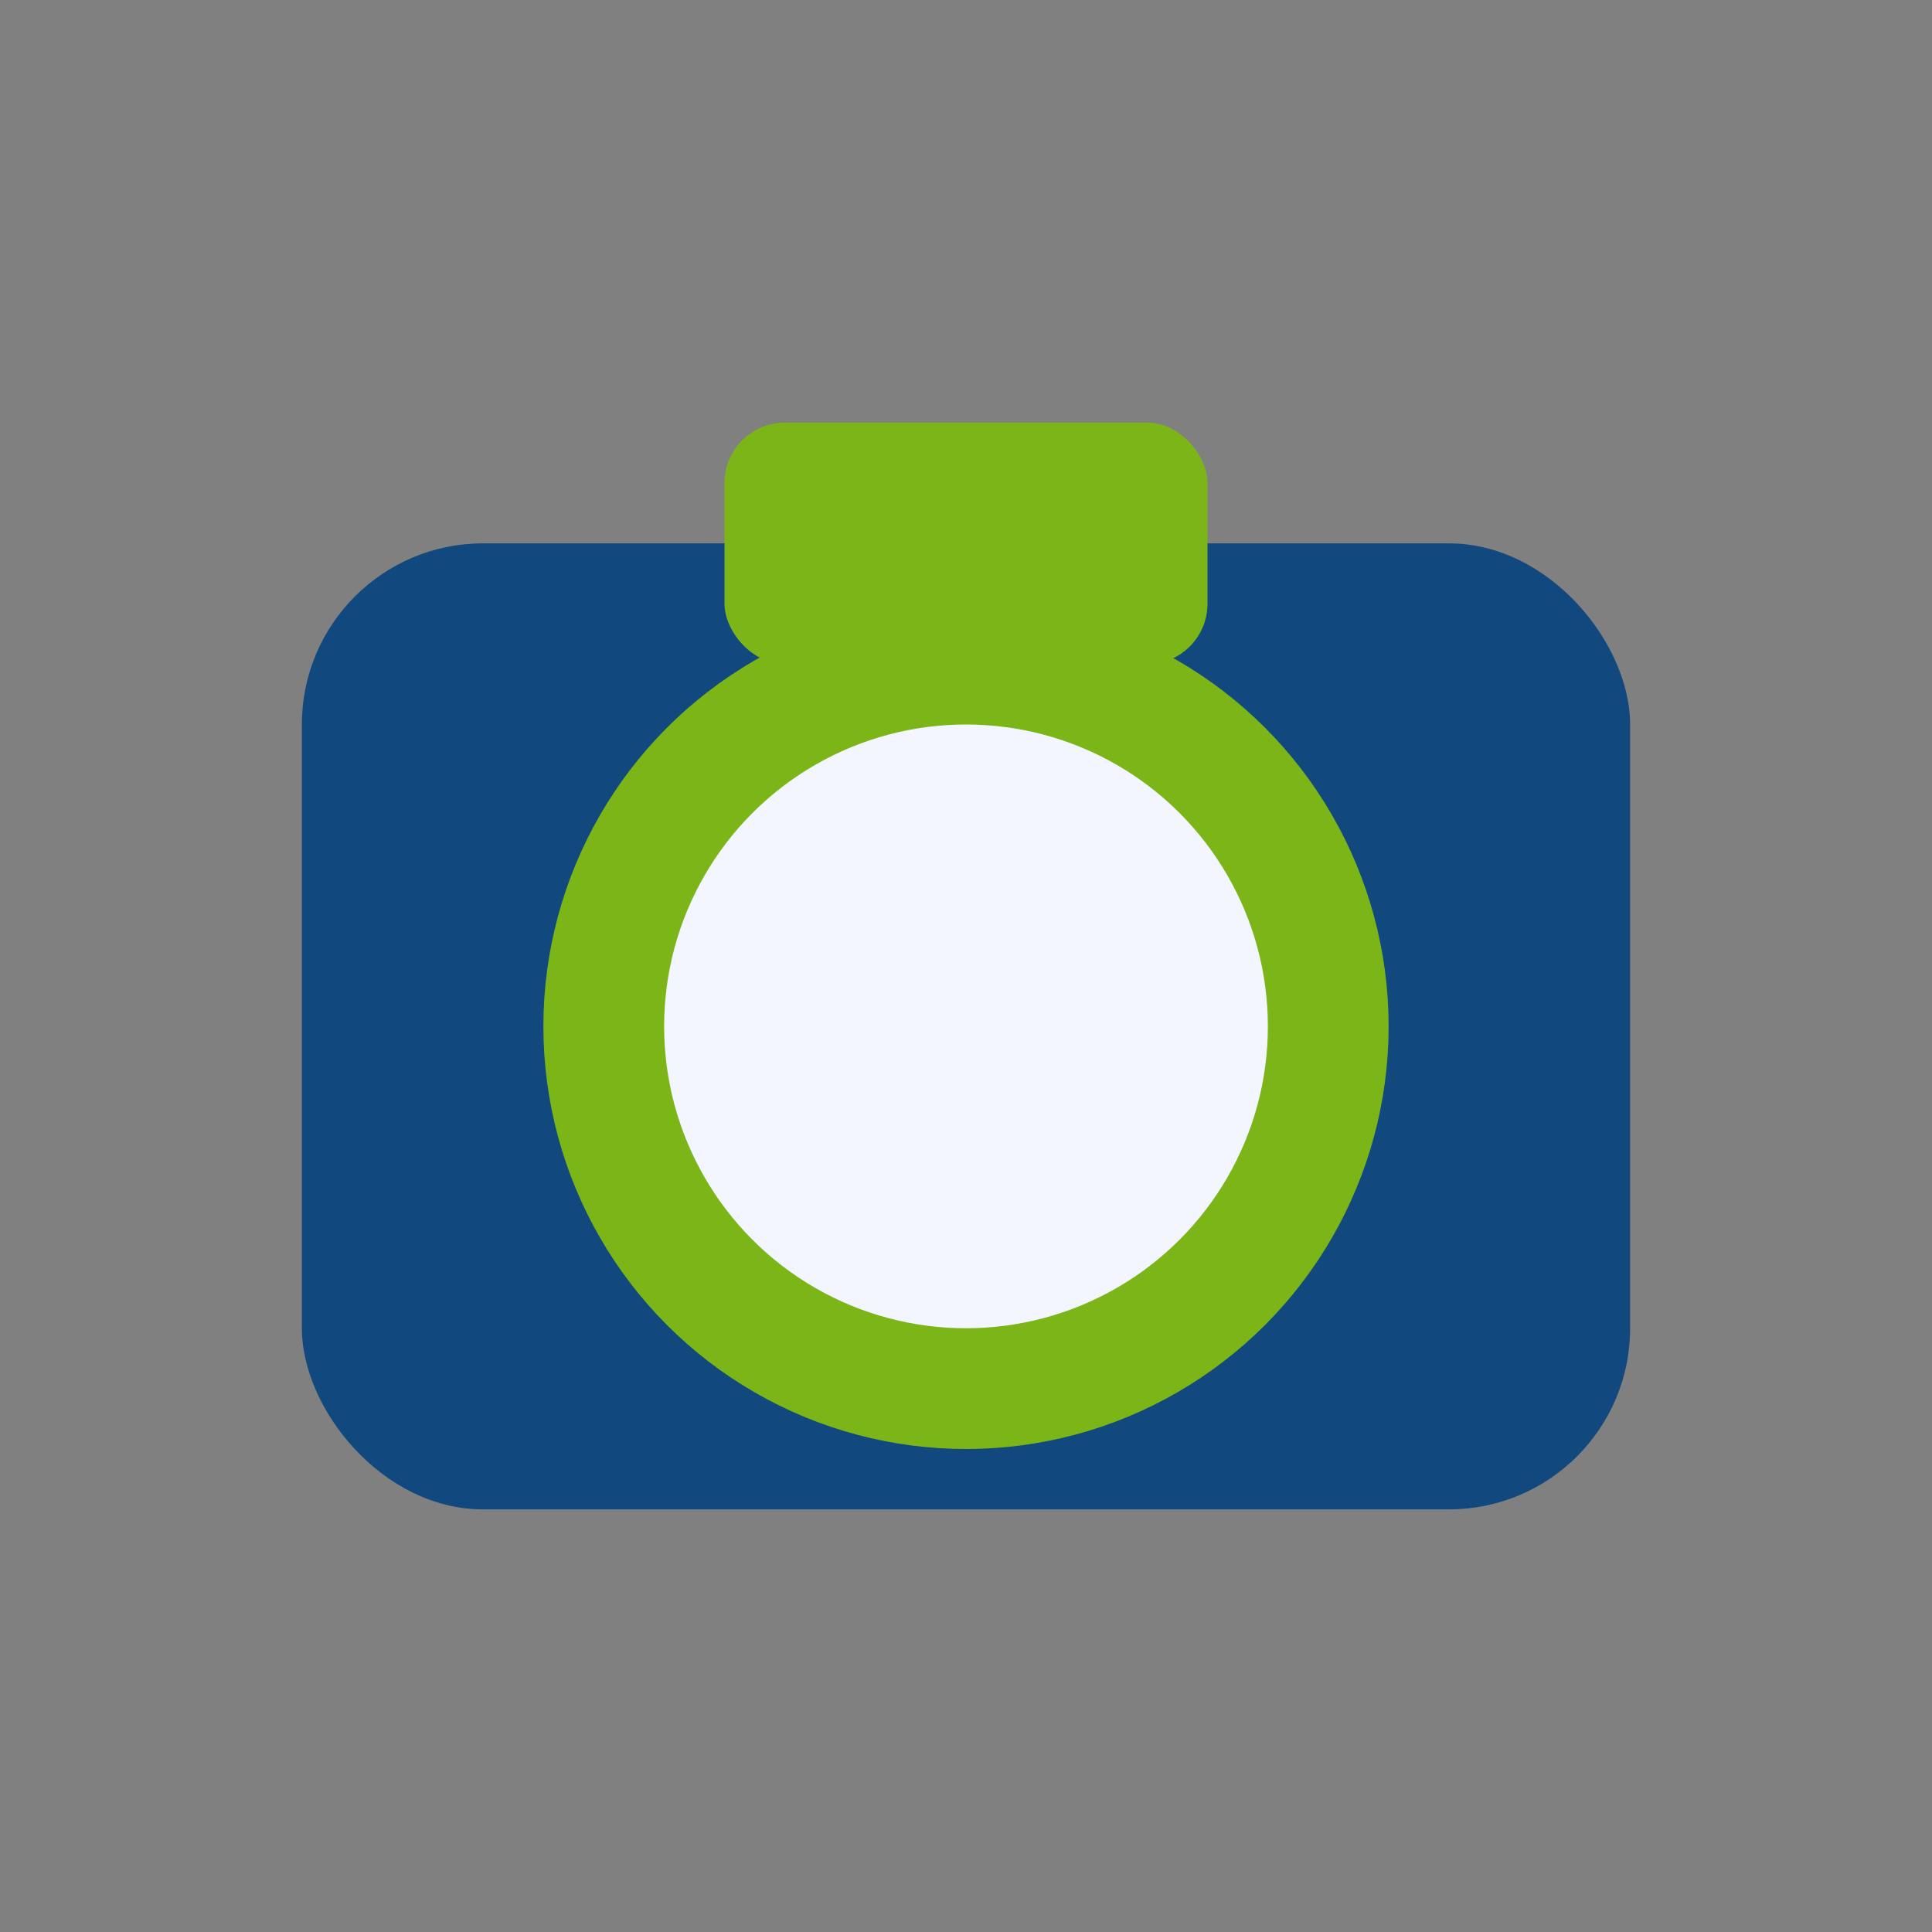 <?xml version="1.0" encoding="UTF-8"?>
<svg xmlns="http://www.w3.org/2000/svg" width="32" height="32" viewBox="0 0 32 32"><rect x="0" y="0" width="32" height="32" fill="#808080" stroke="none"/><rect x="5" y="9" width="22" height="16" rx="3" fill="#11487D"/><circle cx="16" cy="17" r="6" fill="#F3F6FF" stroke="#7CB518" stroke-width="2"/><rect x="12" y="7" width="8" height="4" rx="1" fill="#7CB518"/></svg>